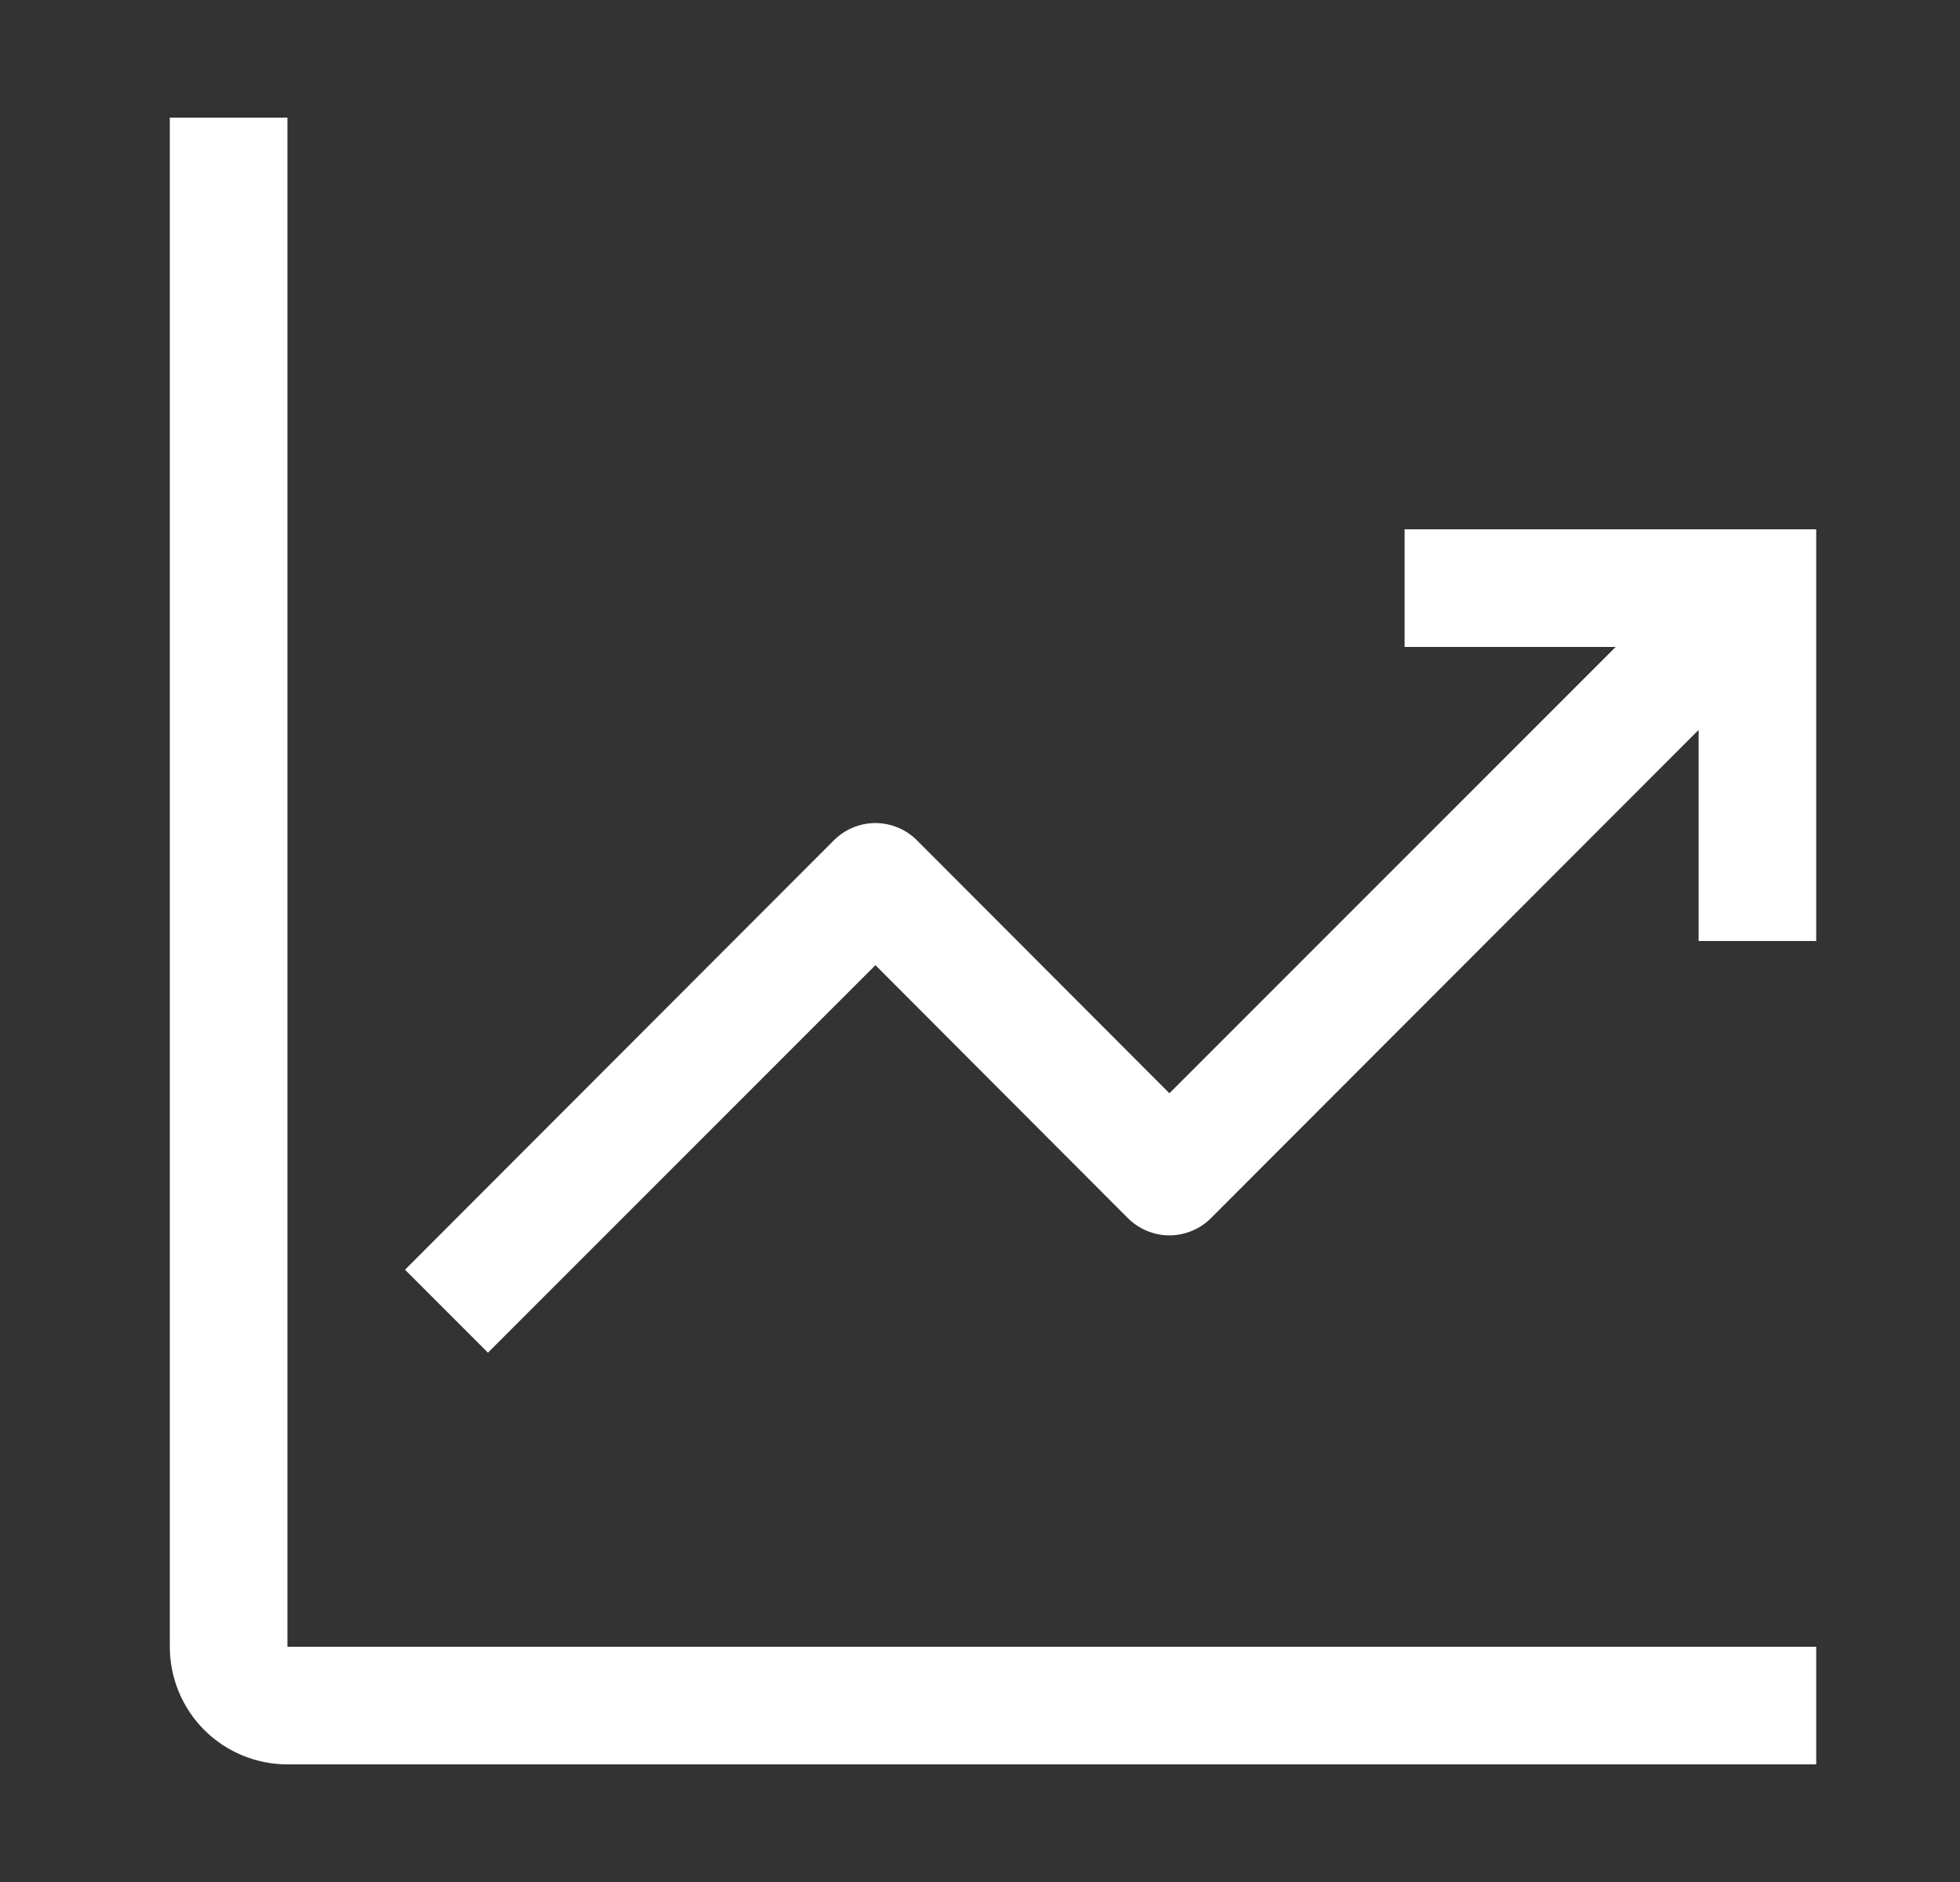 <svg width="25" height="24" viewBox="0 0 25 24" fill="none" xmlns="http://www.w3.org/2000/svg">
<rect x="0" y="0" width="25" height="24" fill="#333333" stroke="none"/>
<path d="M3.666 1.5V21H23.166V22.5H3.666C3.268 22.5 2.887 22.342 2.605 22.061C2.324 21.779 2.166 21.398 2.166 21V1.5H3.666ZM23.166 6.75V12H21.666V9.308L15.448 15.532C15.379 15.602 15.296 15.658 15.204 15.696C15.113 15.734 15.015 15.754 14.916 15.754C14.817 15.754 14.719 15.734 14.628 15.696C14.537 15.658 14.454 15.602 14.384 15.532L11.166 12.308L6.224 17.25L5.166 16.192L10.634 10.718C10.704 10.648 10.787 10.592 10.878 10.554C10.969 10.516 11.067 10.496 11.166 10.496C11.265 10.496 11.363 10.516 11.454 10.554C11.546 10.592 11.629 10.648 11.698 10.718L14.916 13.942L20.608 8.25H17.916V6.75H23.166Z" fill="white"/>
</svg>
